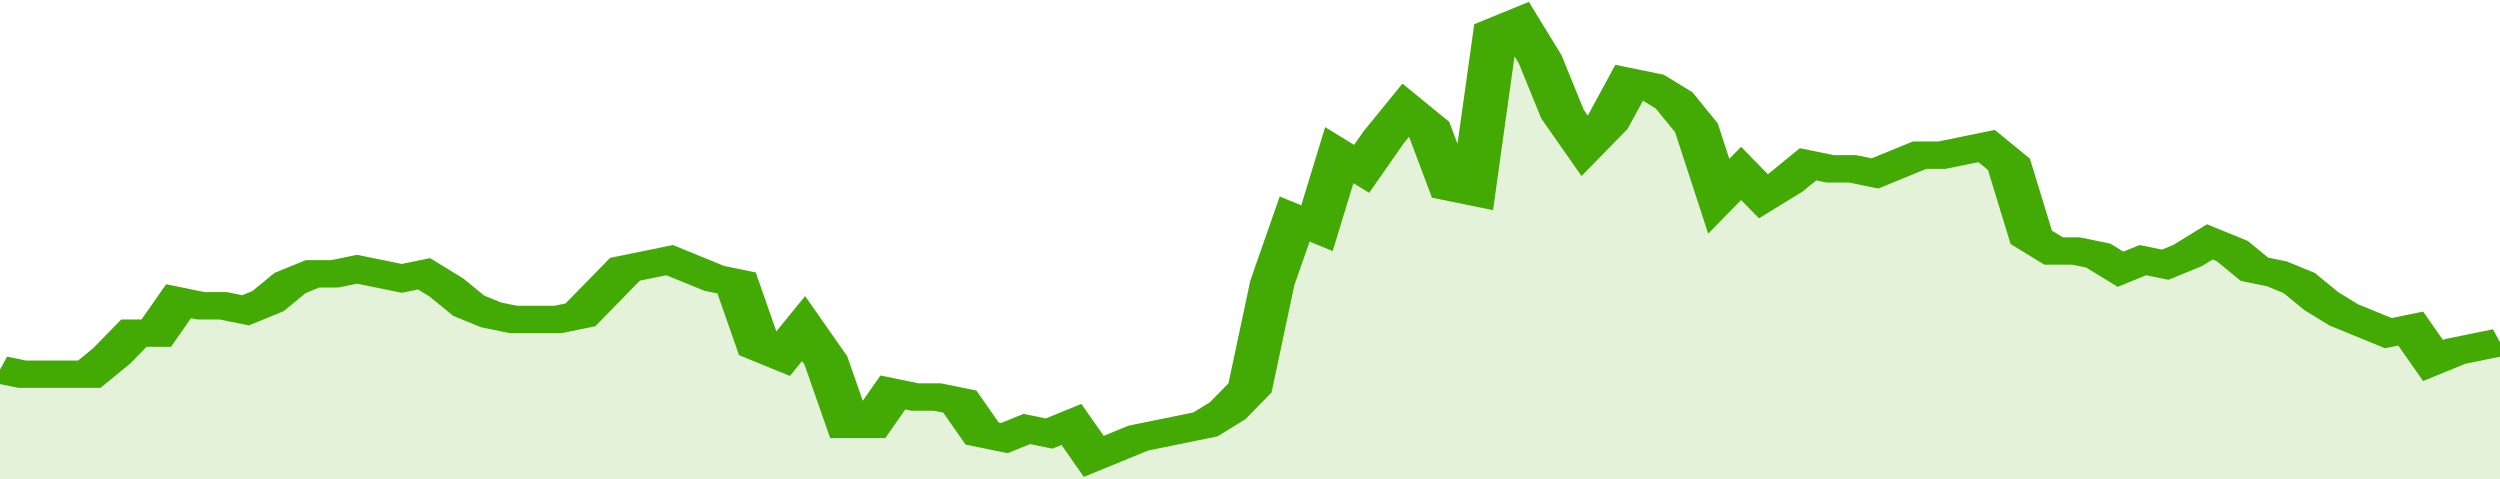 <svg xmlns="http://www.w3.org/2000/svg" viewBox="0 0 336 105" width="120" height="23" preserveAspectRatio="none">
				 <polyline fill="none" stroke="#43AA05" stroke-width="6" points="0, 81 3, 82 6, 82 9, 82 12, 82 15, 78 18, 73 21, 73 24, 66 27, 67 30, 67 33, 68 36, 66 39, 62 42, 60 45, 60 48, 59 51, 60 54, 61 57, 60 60, 63 63, 67 66, 69 69, 70 72, 70 75, 70 78, 69 81, 64 84, 59 87, 58 90, 57 93, 59 96, 61 99, 62 102, 76 105, 78 108, 72 111, 79 114, 93 117, 93 120, 86 123, 87 126, 87 129, 88 132, 95 135, 96 138, 94 141, 95 144, 93 147, 100 150, 98 153, 96 156, 95 159, 94 162, 93 165, 90 168, 85 171, 62 174, 48 177, 50 180, 34 183, 37 186, 30 189, 24 192, 28 195, 41 198, 42 201, 7 204, 5 207, 13 210, 25 213, 32 216, 27 219, 18 222, 19 225, 22 228, 28 231, 43 234, 38 237, 43 240, 40 243, 36 246, 37 249, 37 252, 38 255, 36 258, 34 261, 34 264, 33 267, 32 270, 36 273, 52 276, 55 279, 55 282, 56 285, 59 288, 57 291, 58 294, 56 297, 53 300, 55 303, 59 306, 60 309, 62 312, 66 315, 69 318, 71 321, 73 324, 72 327, 79 330, 77 333, 76 336, 75 336, 75 "> </polyline>
				 <polygon fill="#43AA05" opacity="0.15" points="0, 105 0, 81 3, 82 6, 82 9, 82 12, 82 15, 78 18, 73 21, 73 24, 66 27, 67 30, 67 33, 68 36, 66 39, 62 42, 60 45, 60 48, 59 51, 60 54, 61 57, 60 60, 63 63, 67 66, 69 69, 70 72, 70 75, 70 78, 69 81, 64 84, 59 87, 58 90, 57 93, 59 96, 61 99, 62 102, 76 105, 78 108, 72 111, 79 114, 93 117, 93 120, 86 123, 87 126, 87 129, 88 132, 95 135, 96 138, 94 141, 95 144, 93 147, 100 150, 98 153, 96 156, 95 159, 94 162, 93 165, 90 168, 85 171, 62 174, 48 177, 50 180, 34 183, 37 186, 30 189, 24 192, 28 195, 41 198, 42 201, 7 204, 5 207, 13 210, 25 213, 32 216, 27 219, 18 222, 19 225, 22 228, 28 231, 43 234, 38 237, 43 240, 40 243, 36 246, 37 249, 37 252, 38 255, 36 258, 34 261, 34 264, 33 267, 32 270, 36 273, 52 276, 55 279, 55 282, 56 285, 59 288, 57 291, 58 294, 56 297, 53 300, 55 303, 59 306, 60 309, 62 312, 66 315, 69 318, 71 321, 73 324, 72 327, 79 330, 77 333, 76 336, 75 336, 105 "></polygon>
			</svg>